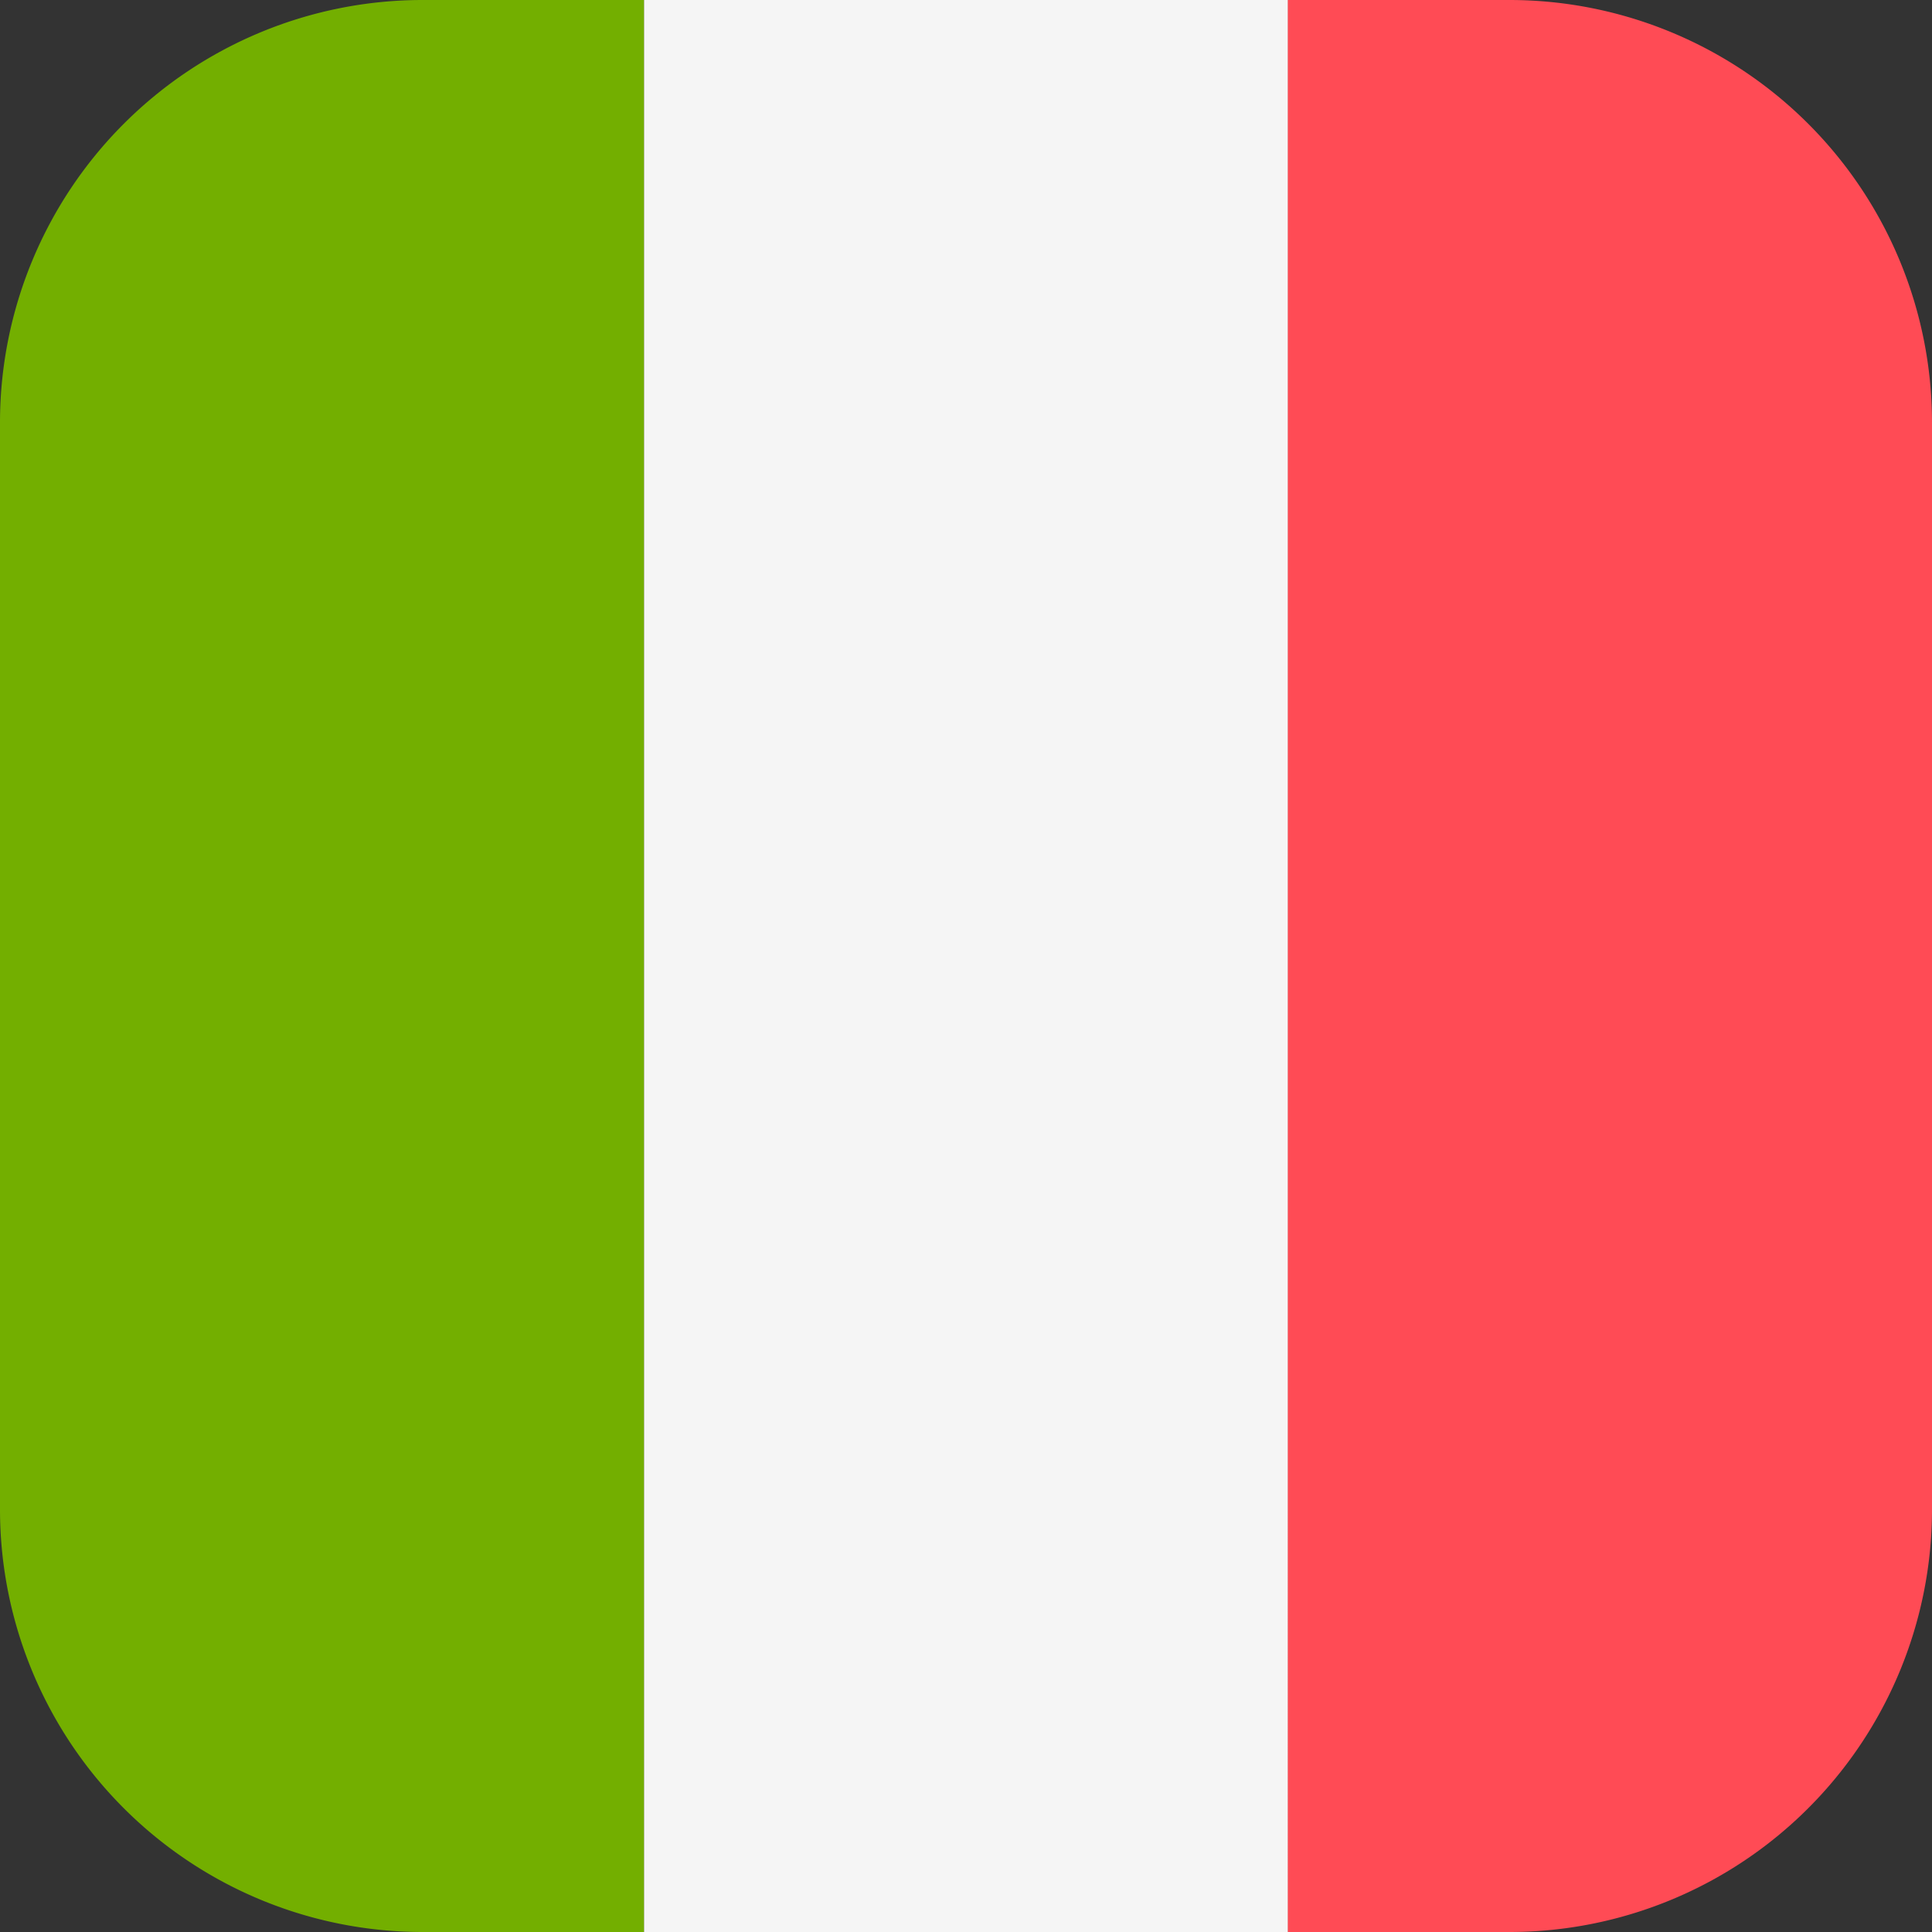 <svg xmlns="http://www.w3.org/2000/svg" id="italy" width="22.675" height="22.675" viewBox="0 0 22.675 22.675"><rect x="0" y="0" width="22.675" height="22.675" fill="#333333" stroke="none"/><path id="Path_646" data-name="Path 646" d="M4.96,0A4.96,4.96,0,0,0,0,4.96V17.715a4.96,4.96,0,0,0,4.96,4.96h2.6V0Z" fill="#73af00"></path><rect id="Rectangle_461" data-name="Rectangle 461" width="7.559" height="22.675" transform="translate(7.559)" fill="#f5f5f5"></rect><path id="Path_647" data-name="Path 647" d="M343.931,0h-2.6V22.675h2.6a4.96,4.96,0,0,0,4.96-4.96V4.96A4.96,4.96,0,0,0,343.931,0Z" transform="translate(-326.216)" fill="#ff4b55"></path></svg>